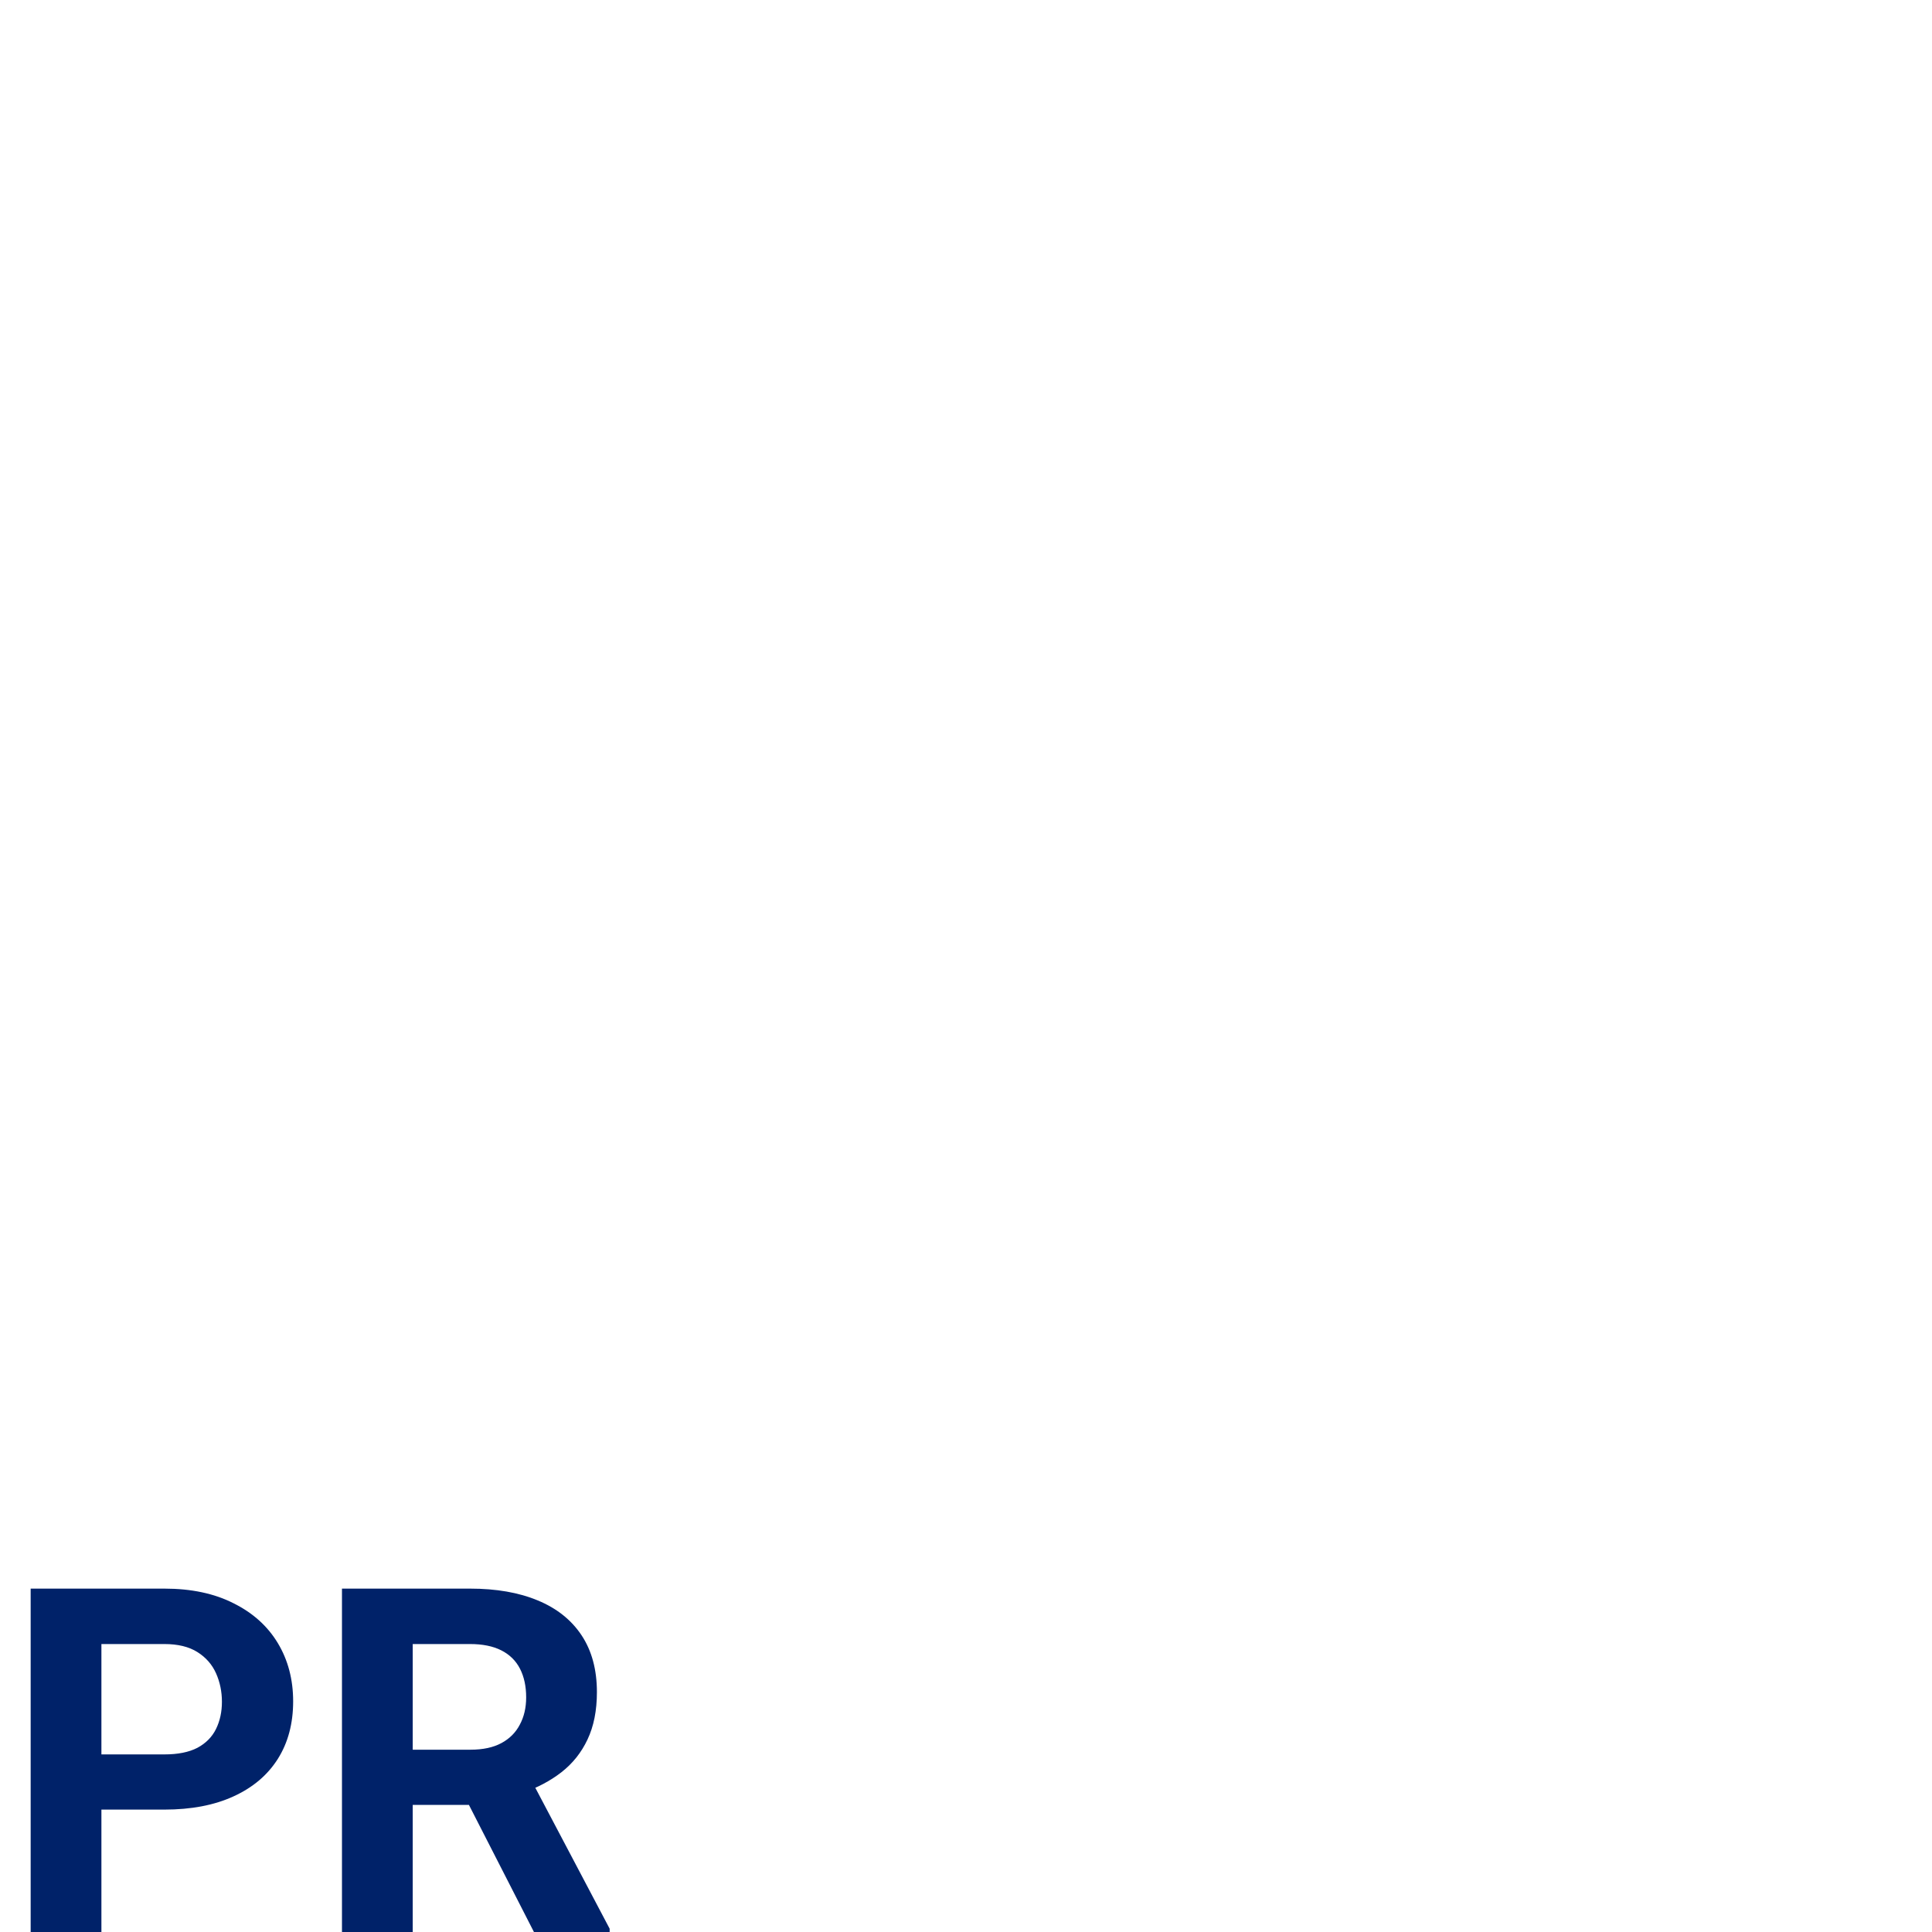 <?xml version="1.0" encoding="UTF-8"?> <svg xmlns="http://www.w3.org/2000/svg" width="400" height="400" viewBox="0 0 400 400" fill="none"><rect width="400" height="400" fill="white"></rect><path d="M34.033 374.658H15.918V363.232H34.033C36.833 363.232 39.111 362.777 40.869 361.865C42.627 360.921 43.913 359.619 44.727 357.959C45.54 356.299 45.947 354.427 45.947 352.344C45.947 350.228 45.54 348.258 44.727 346.436C43.913 344.613 42.627 343.148 40.869 342.041C39.111 340.934 36.833 340.381 34.033 340.381H20.996V400H6.348V328.906H34.033C39.6 328.906 44.368 329.915 48.34 331.934C52.344 333.919 55.404 336.67 57.52 340.186C59.635 343.701 60.693 347.721 60.693 352.246C60.693 356.836 59.635 360.807 57.52 364.16C55.404 367.513 52.344 370.101 48.34 371.924C44.368 373.747 39.6 374.658 34.033 374.658ZM70.801 328.906H97.314C102.751 328.906 107.422 329.72 111.328 331.348C115.267 332.975 118.294 335.384 120.41 338.574C122.526 341.764 123.584 345.687 123.584 350.342C123.584 354.15 122.933 357.422 121.631 360.156C120.361 362.858 118.555 365.12 116.211 366.943C113.9 368.734 111.182 370.166 108.057 371.24L103.418 373.682H80.371L80.273 362.256H97.412C99.984 362.256 102.116 361.8 103.809 360.889C105.501 359.977 106.771 358.708 107.617 357.08C108.496 355.452 108.936 353.564 108.936 351.416C108.936 349.137 108.512 347.168 107.666 345.508C106.82 343.848 105.534 342.578 103.809 341.699C102.083 340.82 99.919 340.381 97.314 340.381H85.449V400H70.801V328.906ZM110.547 400L94.336 368.311L109.814 368.213L126.221 399.316V400H110.547Z" fill="#002269"></path></svg> 
